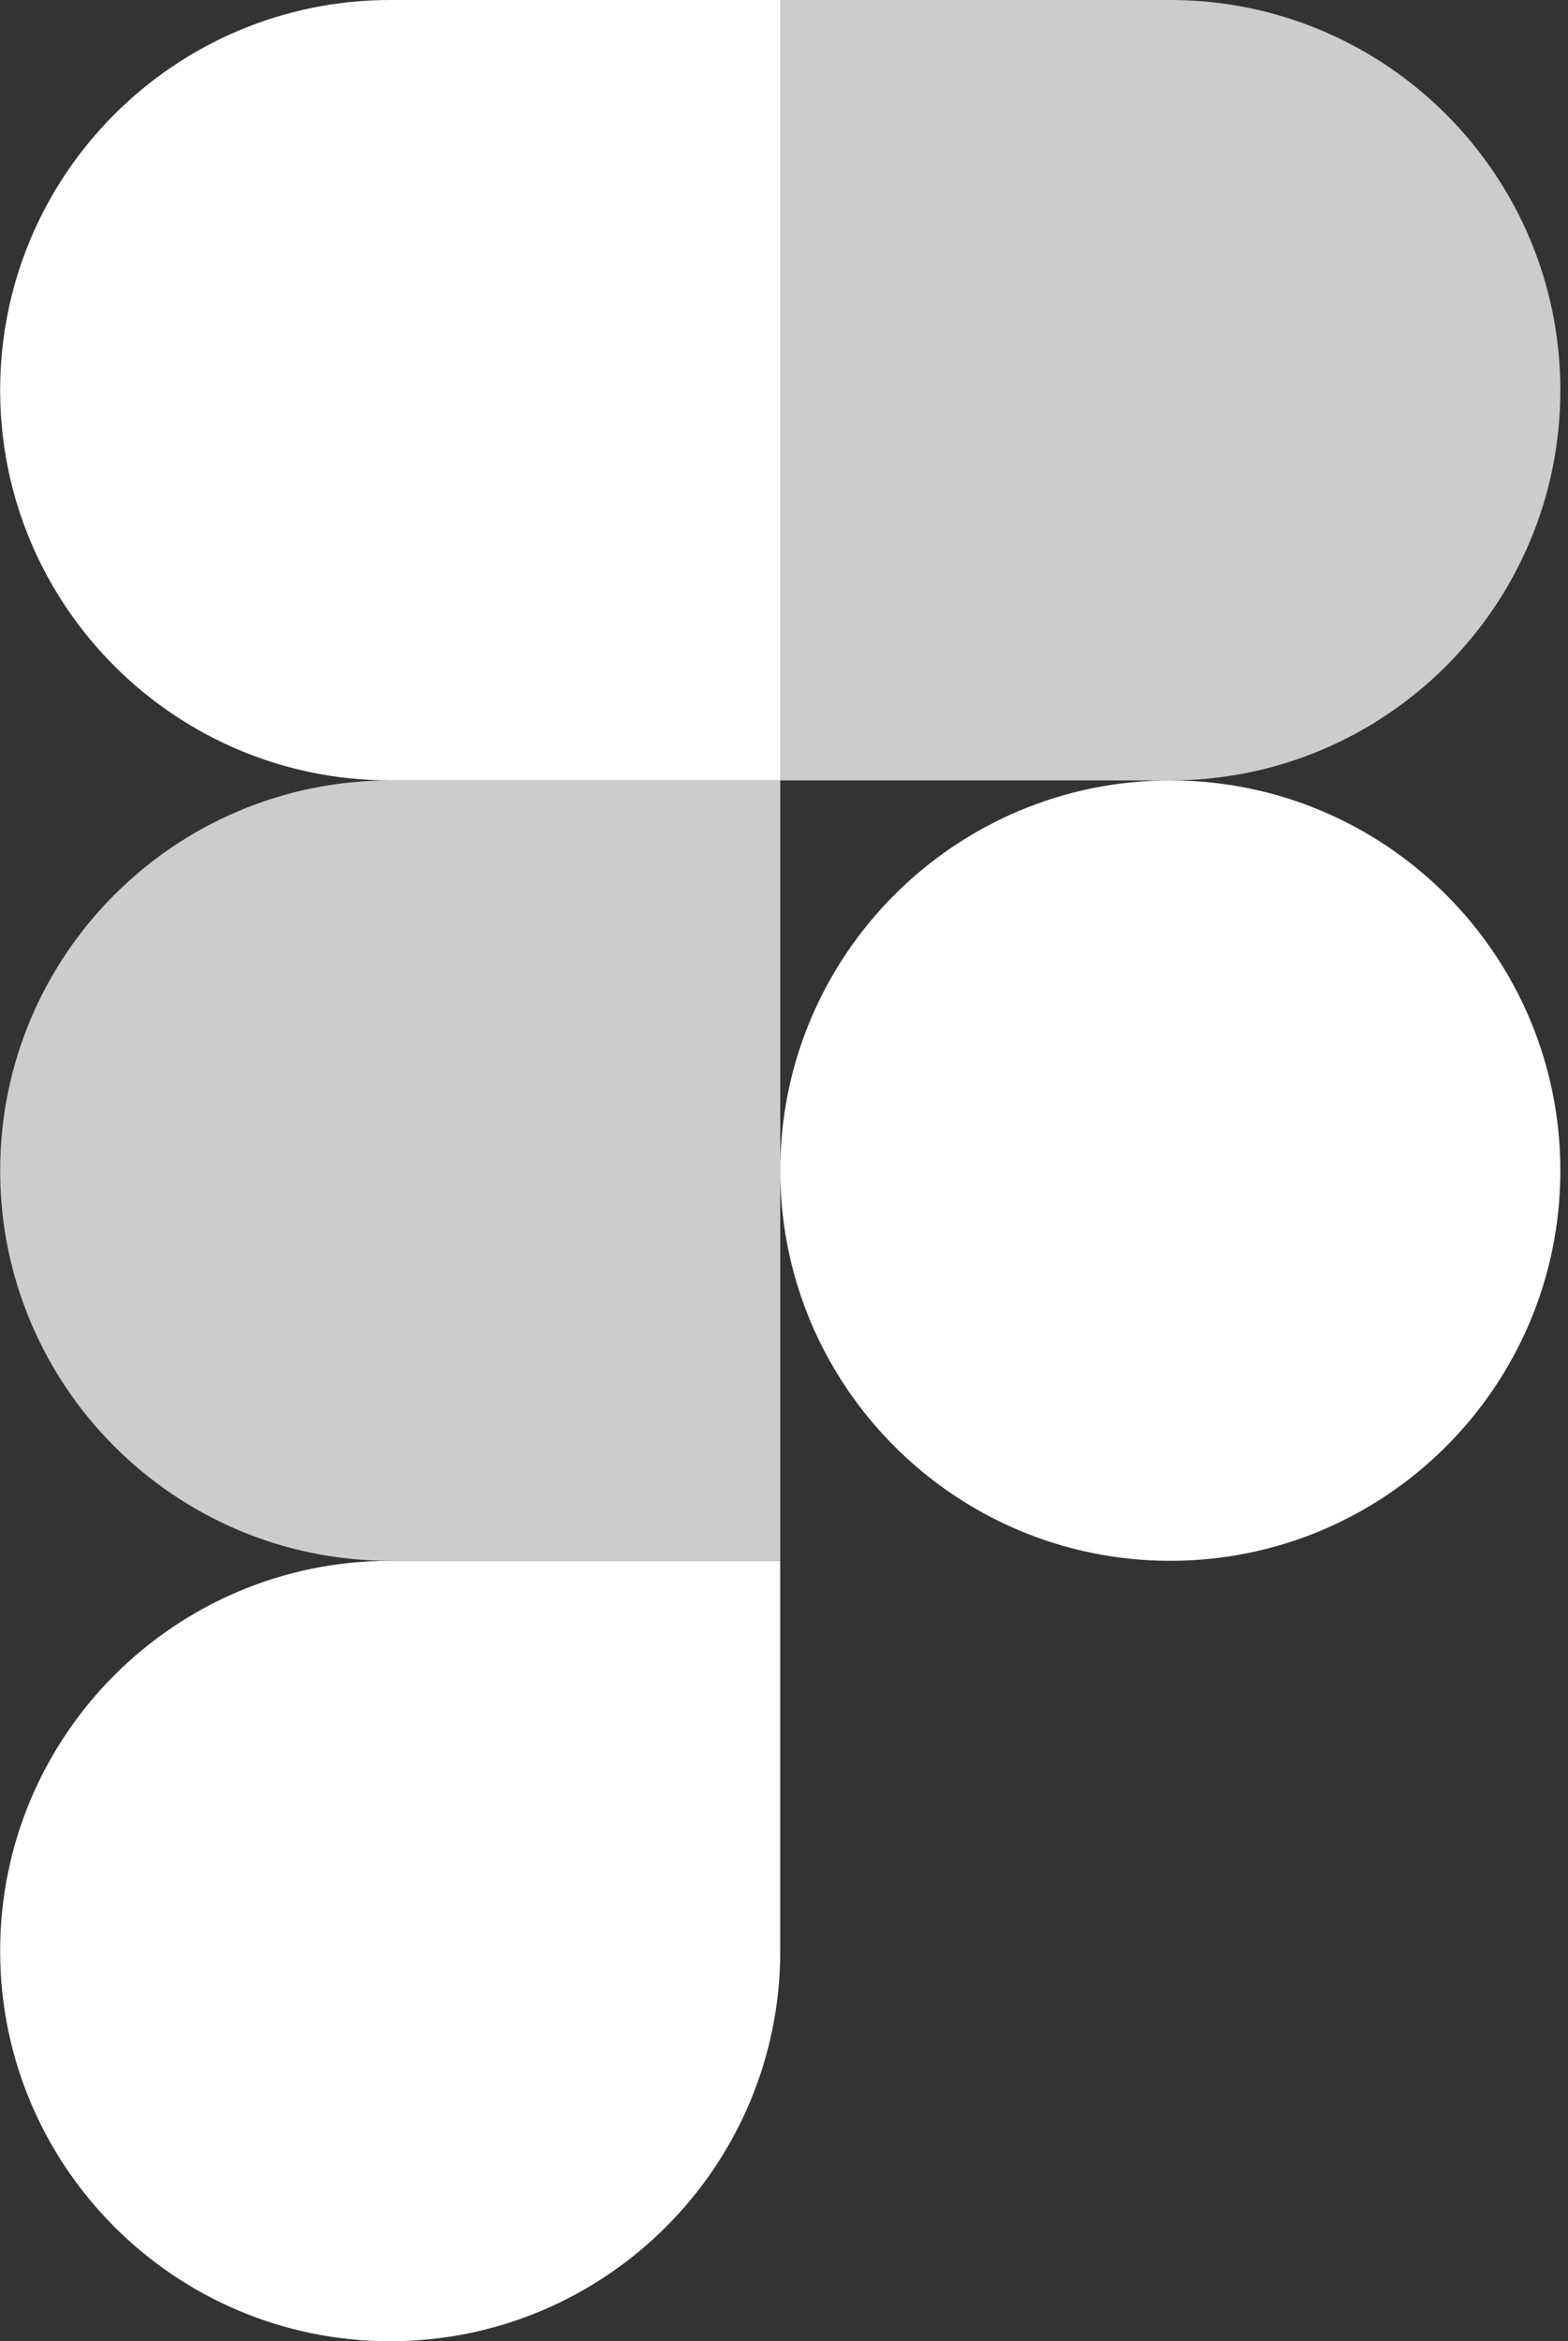 <svg width="134" height="200" viewBox="0 0 134 200" fill="none" xmlns="http://www.w3.org/2000/svg">
<rect x="0" y="0" width="134" height="200" fill="#333333" stroke="none"/>
<g clip-path="url(#clip0_830_2700)">
<path d="M33.347 200C51.747 200 66.68 185.067 66.68 166.667V133.333H33.347C14.947 133.333 0.013 148.267 0.013 166.667C0.013 185.067 14.947 200 33.347 200Z" fill="white"/>
<path d="M0.013 100C0.013 81.6 14.947 66.667 33.347 66.667H66.68V133.333H33.347C14.947 133.333 0.013 118.4 0.013 100Z" fill="#CCCCCC"/>
<path d="M0.013 33.333C0.013 14.933 14.947 0 33.347 0H66.68V66.667H33.347C14.947 66.667 0.013 51.733 0.013 33.333Z" fill="white"/>
<path d="M66.68 0H100.013C118.413 0 133.347 14.933 133.347 33.333C133.347 51.733 118.413 66.667 100.013 66.667H66.68V0Z" fill="#CCCCCC"/>
<path d="M133.347 100C133.347 118.4 118.413 133.333 100.013 133.333C81.613 133.333 66.68 118.4 66.68 100C66.68 81.6 81.613 66.667 100.013 66.667C118.413 66.667 133.347 81.6 133.347 100Z" fill="white"/>
</g>
<defs>
<clipPath id="clip0_830_2700">
<rect width="133.36" height="200" fill="white"/>
</clipPath>
</defs>
</svg>
